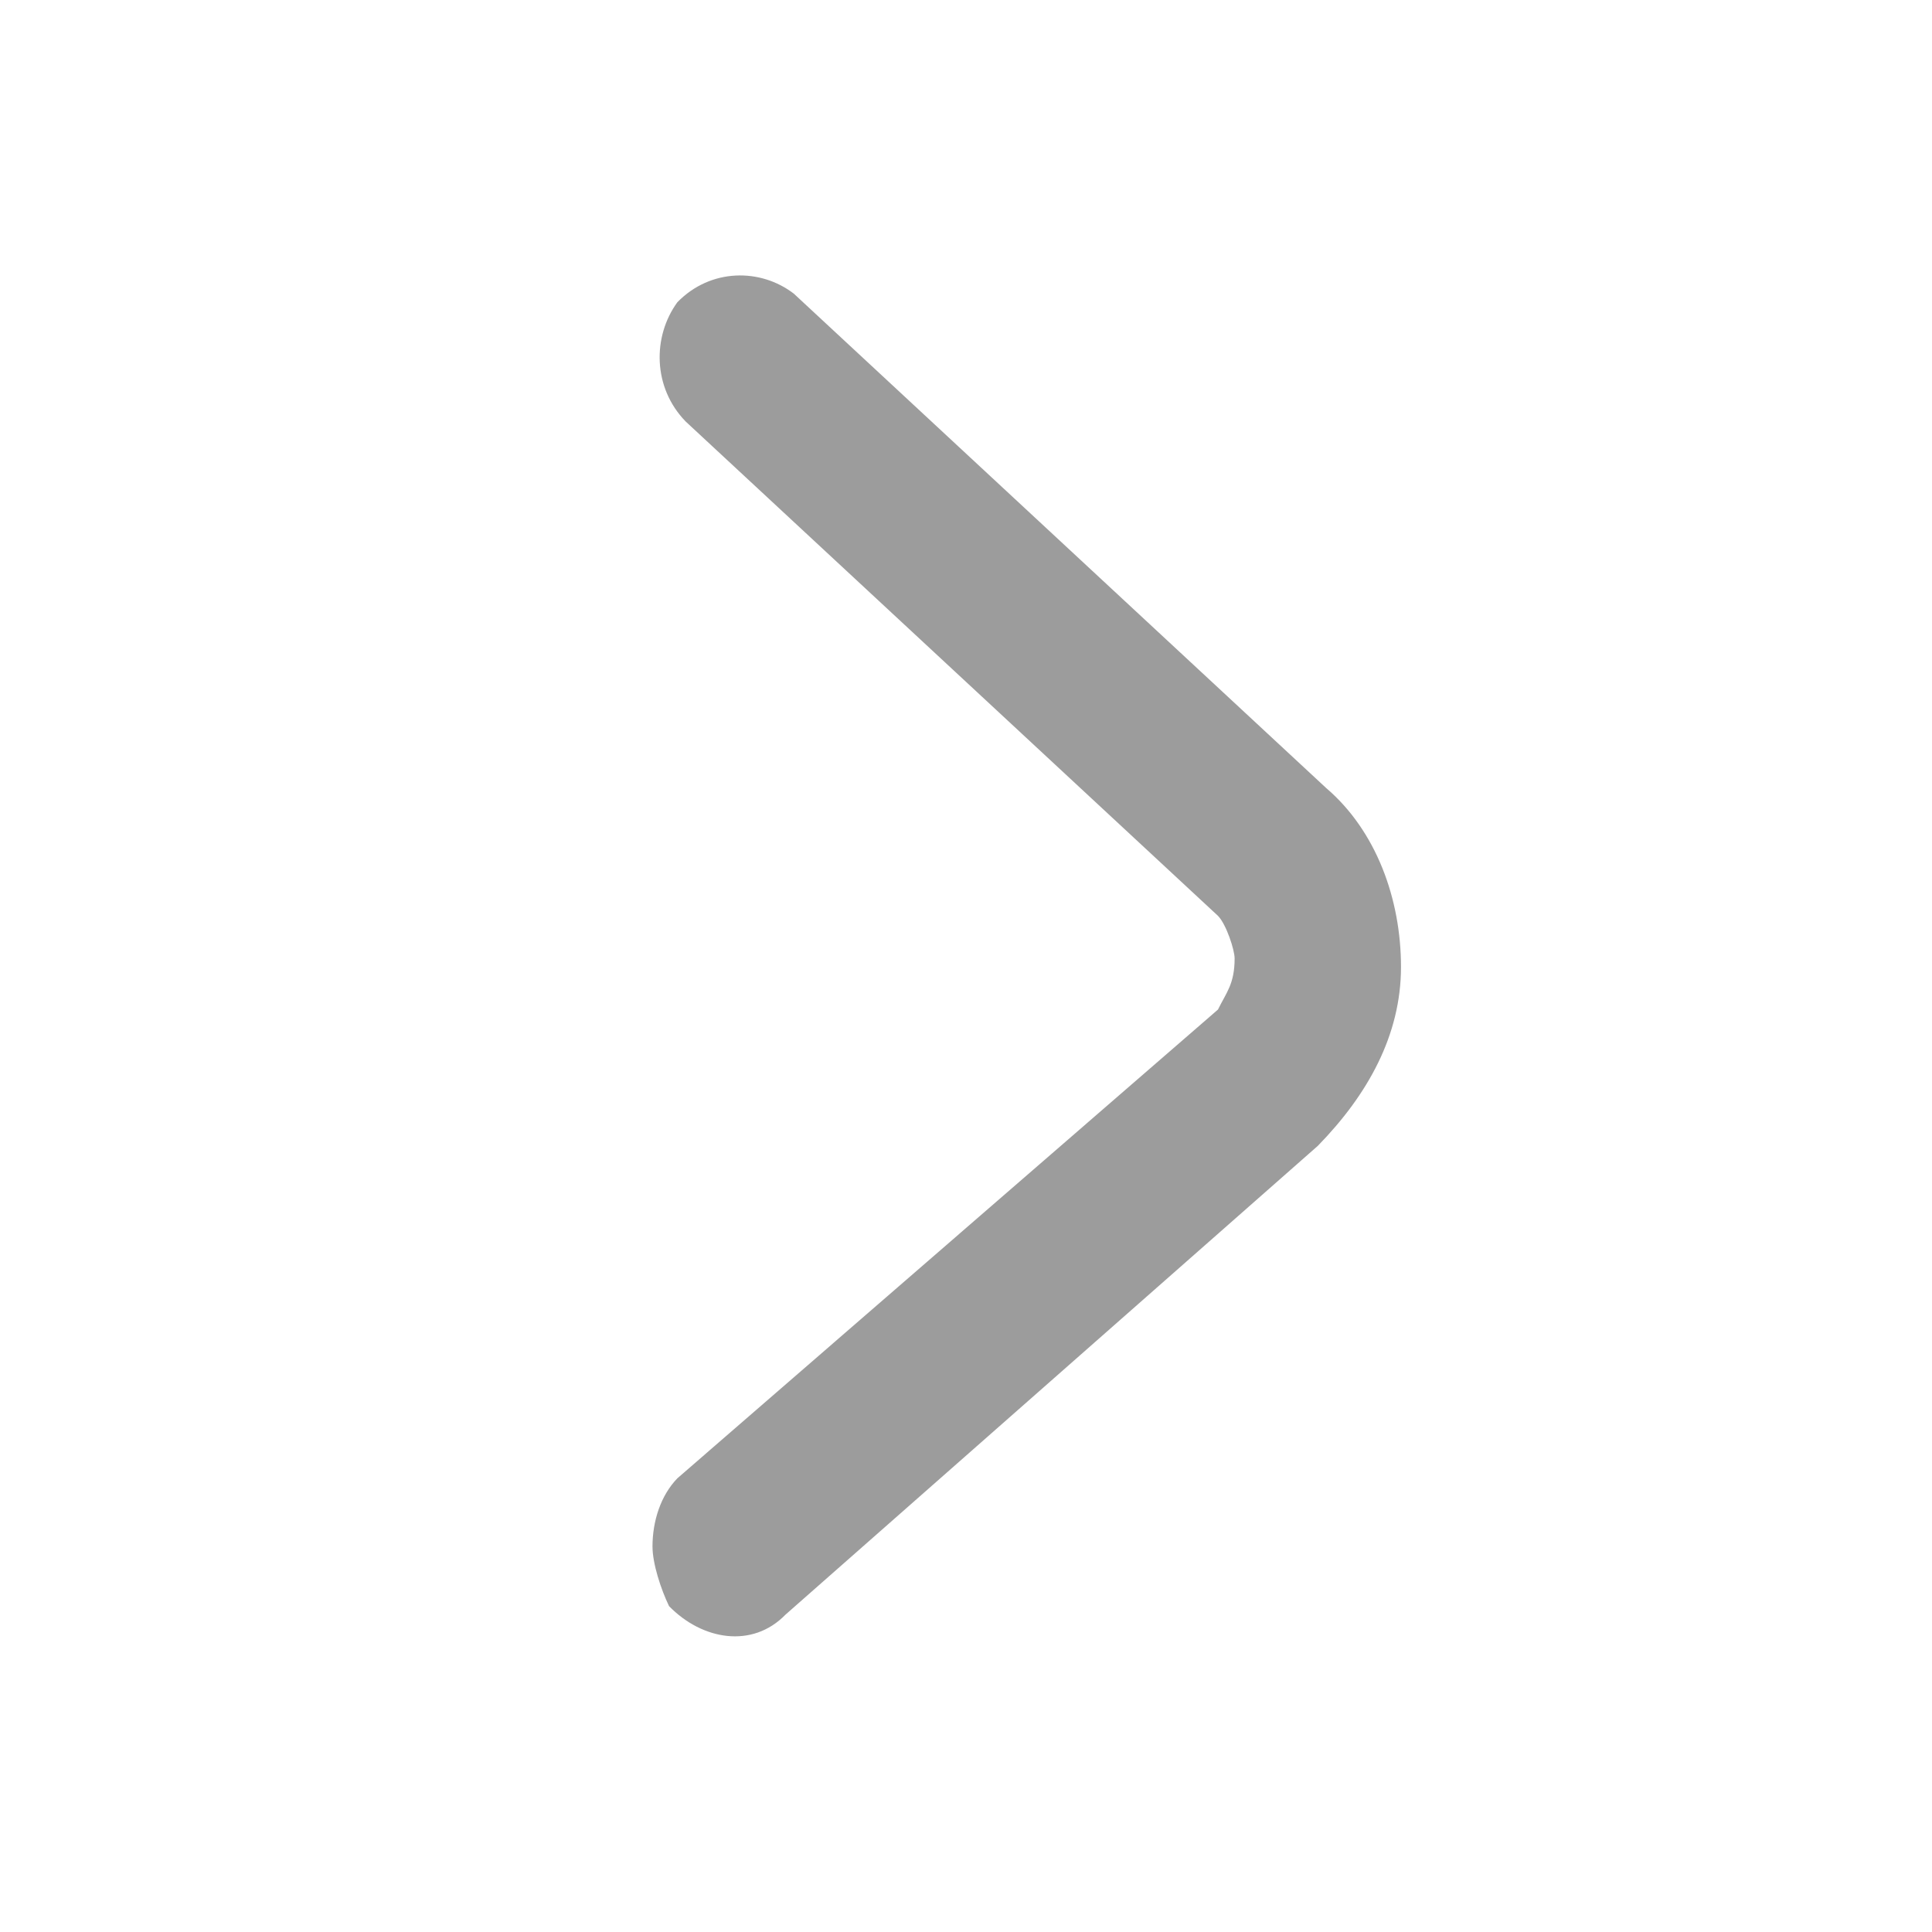 <svg width="26" height="26" viewBox="0 0 26 26" fill="none" xmlns="http://www.w3.org/2000/svg">
<path d="M8.781 20.812C8.781 20.468 8.893 20.124 9.116 19.894L16.391 13.586C16.503 13.357 16.615 13.242 16.615 12.898C16.615 12.784 16.503 12.439 16.391 12.325L9.228 5.673C8.781 5.214 8.781 4.526 9.116 4.067C9.564 3.608 10.236 3.608 10.683 3.952L17.846 10.604C18.518 11.178 18.854 12.095 18.854 13.013C18.854 13.93 18.406 14.733 17.734 15.421L10.571 21.729C10.124 22.188 9.452 22.073 9.004 21.615C8.893 21.385 8.781 21.041 8.781 20.812V20.812Z" fill="#9C9C9C"/>
</svg>
